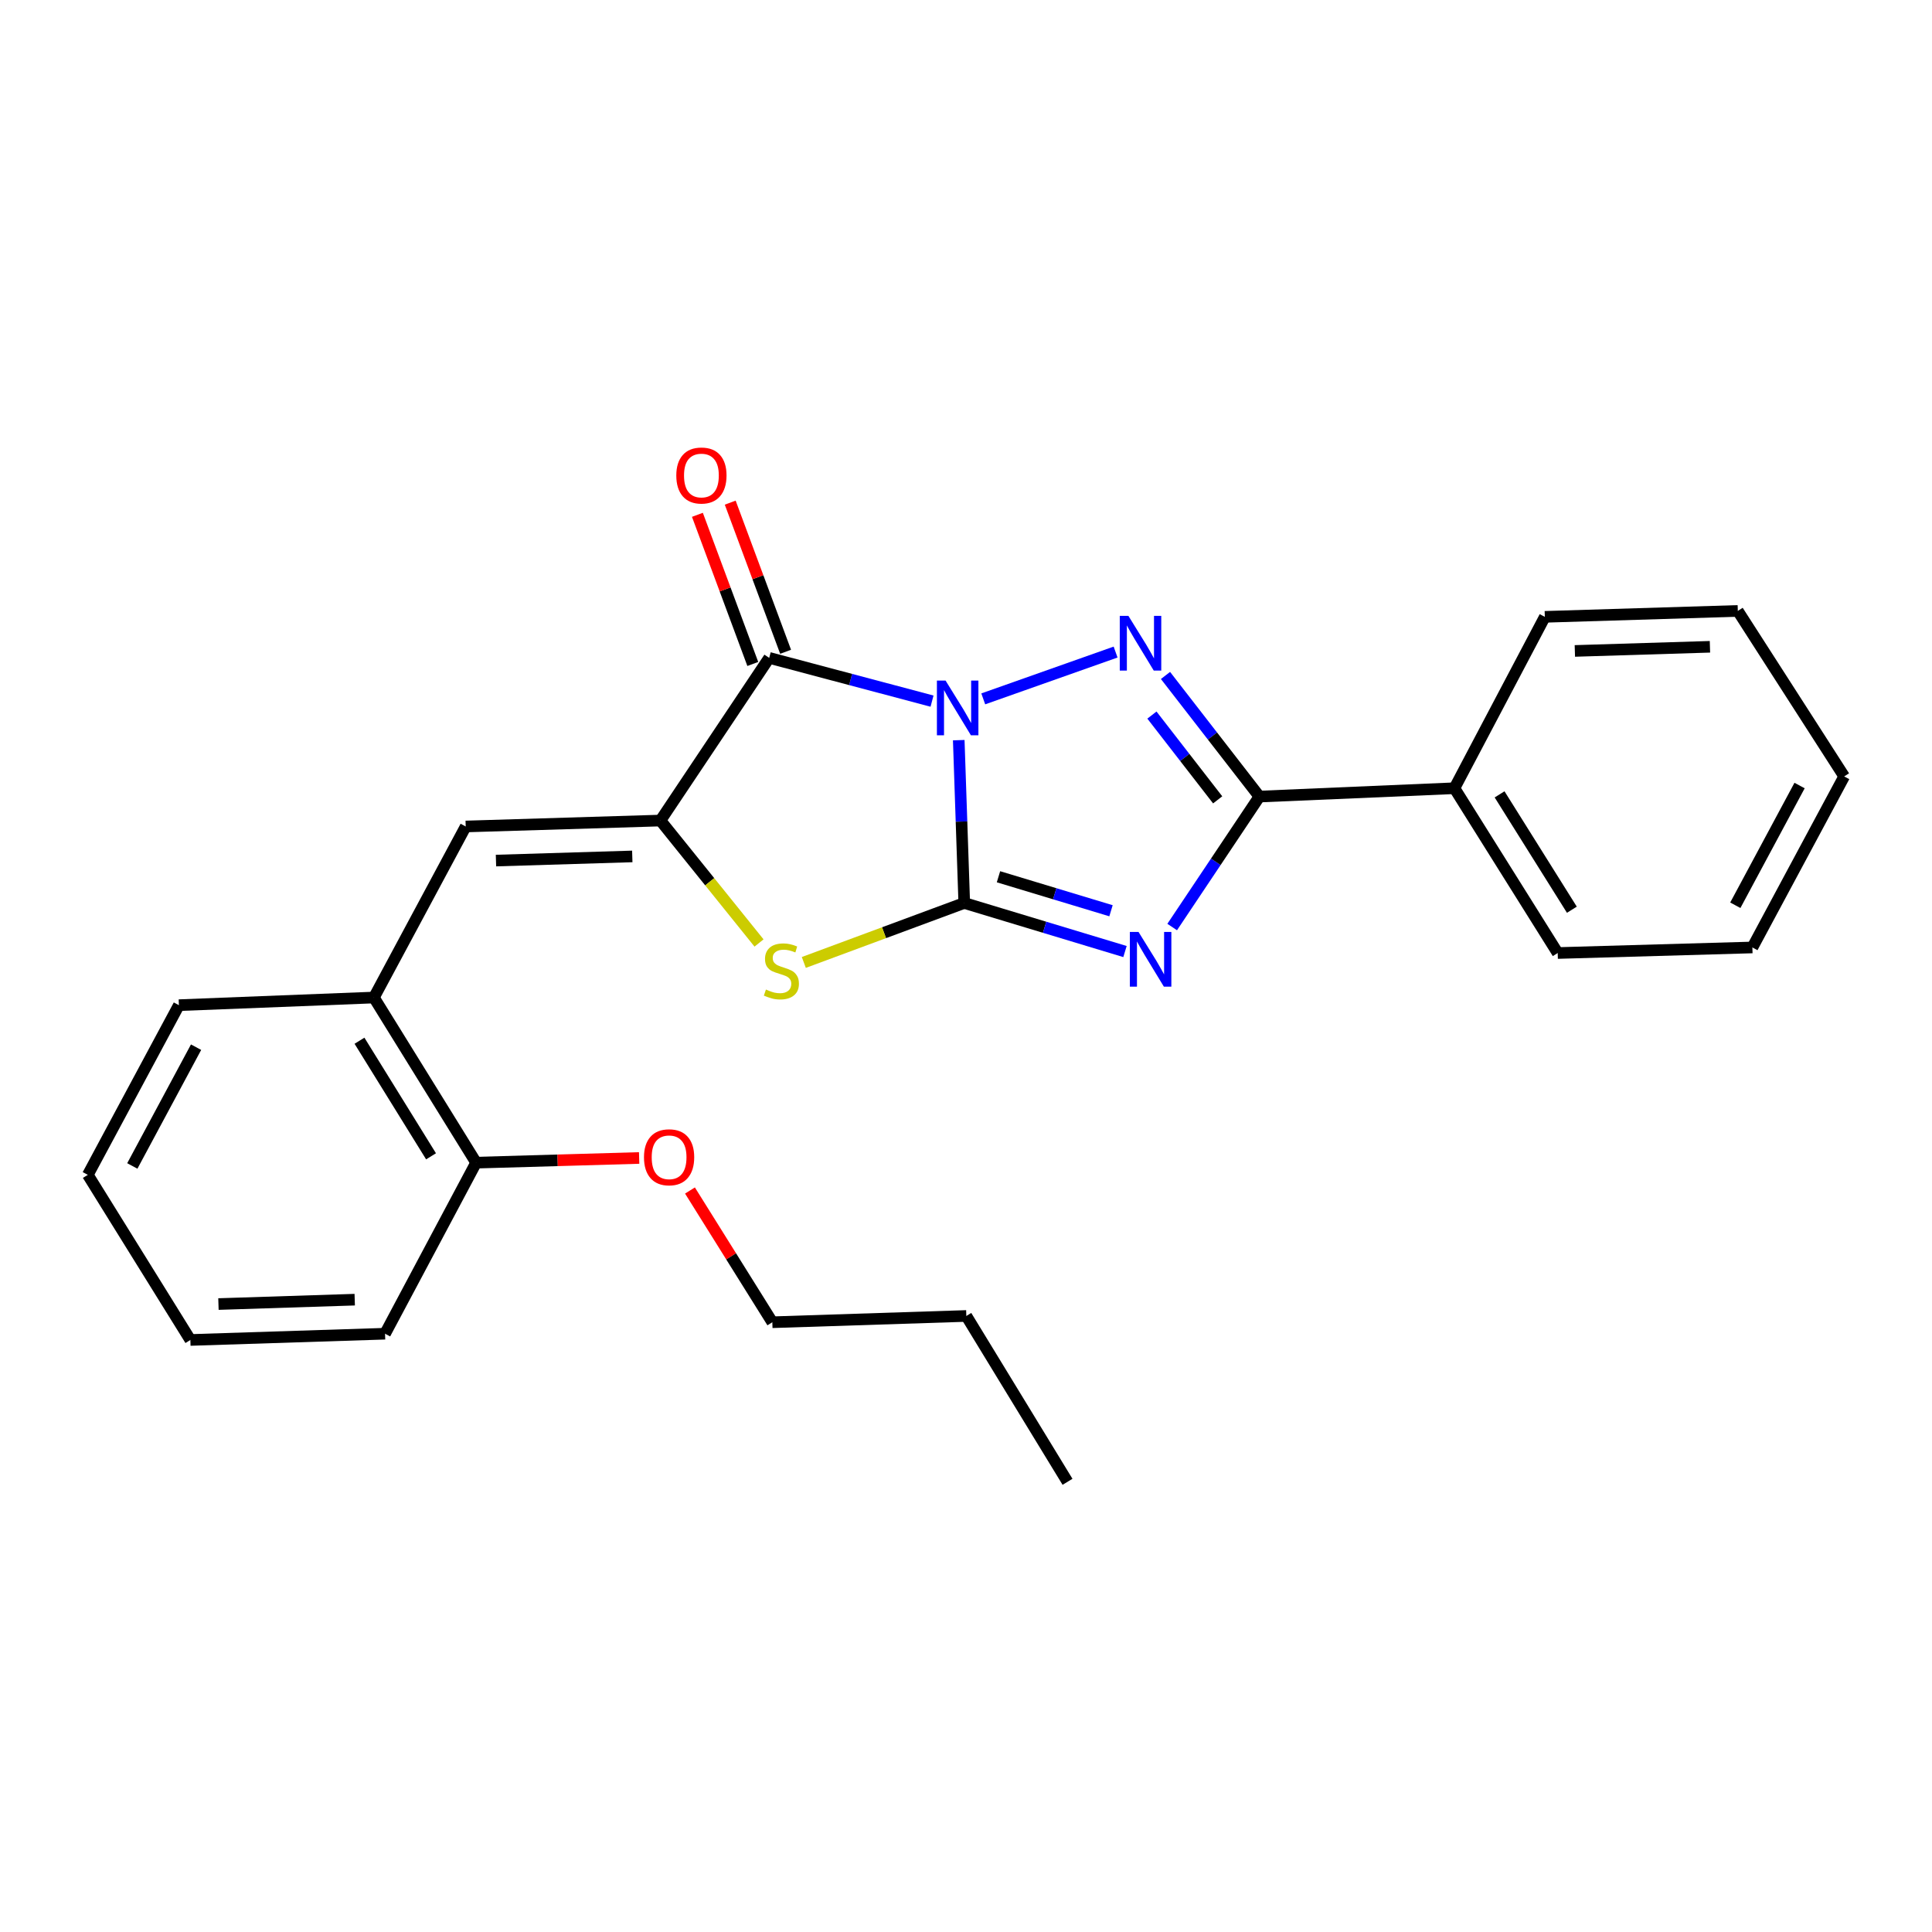 <?xml version='1.0' encoding='iso-8859-1'?>
<svg version='1.1' baseProfile='full'
              xmlns='http://www.w3.org/2000/svg'
                      xmlns:rdkit='http://www.rdkit.org/xml'
                      xmlns:xlink='http://www.w3.org/1999/xlink'
                  xml:space='preserve'
width='1000px' height='1000px' viewBox='0 0 1000 1000'>
<!-- END OF HEADER -->
<rect style='opacity:1.0;fill:#FFFFFF;stroke:none' width='1000' height='1000' x='0' y='0'> </rect>
<path class='bond-0' d='M 496.246,383.106 L 497.67,425.242' style='fill:none;fill-rule:evenodd;stroke:#0000FF;stroke-width:6px;stroke-linecap:butt;stroke-linejoin:miter;stroke-opacity:1' />
<path class='bond-0' d='M 497.67,425.242 L 499.094,467.378' style='fill:none;fill-rule:evenodd;stroke:#000000;stroke-width:6px;stroke-linecap:butt;stroke-linejoin:miter;stroke-opacity:1' />
<path class='bond-2' d='M 508.932,361.734 L 577.431,337.508' style='fill:none;fill-rule:evenodd;stroke:#0000FF;stroke-width:6px;stroke-linecap:butt;stroke-linejoin:miter;stroke-opacity:1' />
<path class='bond-3' d='M 482.419,362.898 L 440.278,351.706' style='fill:none;fill-rule:evenodd;stroke:#0000FF;stroke-width:6px;stroke-linecap:butt;stroke-linejoin:miter;stroke-opacity:1' />
<path class='bond-3' d='M 440.278,351.706 L 398.137,340.514' style='fill:none;fill-rule:evenodd;stroke:#000000;stroke-width:6px;stroke-linecap:butt;stroke-linejoin:miter;stroke-opacity:1' />
<path class='bond-1' d='M 499.094,467.378 L 540.694,479.948' style='fill:none;fill-rule:evenodd;stroke:#000000;stroke-width:6px;stroke-linecap:butt;stroke-linejoin:miter;stroke-opacity:1' />
<path class='bond-1' d='M 540.694,479.948 L 582.294,492.519' style='fill:none;fill-rule:evenodd;stroke:#0000FF;stroke-width:6px;stroke-linecap:butt;stroke-linejoin:miter;stroke-opacity:1' />
<path class='bond-1' d='M 516.814,453.807 L 545.934,462.607' style='fill:none;fill-rule:evenodd;stroke:#000000;stroke-width:6px;stroke-linecap:butt;stroke-linejoin:miter;stroke-opacity:1' />
<path class='bond-1' d='M 545.934,462.607 L 575.054,471.406' style='fill:none;fill-rule:evenodd;stroke:#0000FF;stroke-width:6px;stroke-linecap:butt;stroke-linejoin:miter;stroke-opacity:1' />
<path class='bond-6' d='M 499.094,467.378 L 457.572,482.77' style='fill:none;fill-rule:evenodd;stroke:#000000;stroke-width:6px;stroke-linecap:butt;stroke-linejoin:miter;stroke-opacity:1' />
<path class='bond-6' d='M 457.572,482.77 L 416.051,498.162' style='fill:none;fill-rule:evenodd;stroke:#CCCC00;stroke-width:6px;stroke-linecap:butt;stroke-linejoin:miter;stroke-opacity:1' />
<path class='bond-25' d='M 606.716,479.832 L 629.295,446.068' style='fill:none;fill-rule:evenodd;stroke:#0000FF;stroke-width:6px;stroke-linecap:butt;stroke-linejoin:miter;stroke-opacity:1' />
<path class='bond-25' d='M 629.295,446.068 L 651.874,412.305' style='fill:none;fill-rule:evenodd;stroke:#000000;stroke-width:6px;stroke-linecap:butt;stroke-linejoin:miter;stroke-opacity:1' />
<path class='bond-5' d='M 603.258,349.617 L 627.566,380.961' style='fill:none;fill-rule:evenodd;stroke:#0000FF;stroke-width:6px;stroke-linecap:butt;stroke-linejoin:miter;stroke-opacity:1' />
<path class='bond-5' d='M 627.566,380.961 L 651.874,412.305' style='fill:none;fill-rule:evenodd;stroke:#000000;stroke-width:6px;stroke-linecap:butt;stroke-linejoin:miter;stroke-opacity:1' />
<path class='bond-5' d='M 596.235,370.122 L 613.25,392.063' style='fill:none;fill-rule:evenodd;stroke:#0000FF;stroke-width:6px;stroke-linecap:butt;stroke-linejoin:miter;stroke-opacity:1' />
<path class='bond-5' d='M 613.25,392.063 L 630.266,414.004' style='fill:none;fill-rule:evenodd;stroke:#000000;stroke-width:6px;stroke-linecap:butt;stroke-linejoin:miter;stroke-opacity:1' />
<path class='bond-4' d='M 398.137,340.514 L 341.836,424.714' style='fill:none;fill-rule:evenodd;stroke:#000000;stroke-width:6px;stroke-linecap:butt;stroke-linejoin:miter;stroke-opacity:1' />
<path class='bond-9' d='M 406.628,337.361 L 392.294,298.763' style='fill:none;fill-rule:evenodd;stroke:#000000;stroke-width:6px;stroke-linecap:butt;stroke-linejoin:miter;stroke-opacity:1' />
<path class='bond-9' d='M 392.294,298.763 L 377.96,260.165' style='fill:none;fill-rule:evenodd;stroke:#FF0000;stroke-width:6px;stroke-linecap:butt;stroke-linejoin:miter;stroke-opacity:1' />
<path class='bond-9' d='M 389.645,343.668 L 375.311,305.07' style='fill:none;fill-rule:evenodd;stroke:#000000;stroke-width:6px;stroke-linecap:butt;stroke-linejoin:miter;stroke-opacity:1' />
<path class='bond-9' d='M 375.311,305.07 L 360.977,266.471' style='fill:none;fill-rule:evenodd;stroke:#FF0000;stroke-width:6px;stroke-linecap:butt;stroke-linejoin:miter;stroke-opacity:1' />
<path class='bond-7' d='M 341.836,424.714 L 241.049,427.784' style='fill:none;fill-rule:evenodd;stroke:#000000;stroke-width:6px;stroke-linecap:butt;stroke-linejoin:miter;stroke-opacity:1' />
<path class='bond-7' d='M 327.269,443.283 L 256.719,445.431' style='fill:none;fill-rule:evenodd;stroke:#000000;stroke-width:6px;stroke-linecap:butt;stroke-linejoin:miter;stroke-opacity:1' />
<path class='bond-26' d='M 341.836,424.714 L 367.354,456.402' style='fill:none;fill-rule:evenodd;stroke:#000000;stroke-width:6px;stroke-linecap:butt;stroke-linejoin:miter;stroke-opacity:1' />
<path class='bond-26' d='M 367.354,456.402 L 392.871,488.089' style='fill:none;fill-rule:evenodd;stroke:#CCCC00;stroke-width:6px;stroke-linecap:butt;stroke-linejoin:miter;stroke-opacity:1' />
<path class='bond-10' d='M 651.874,412.305 L 752.812,407.987' style='fill:none;fill-rule:evenodd;stroke:#000000;stroke-width:6px;stroke-linecap:butt;stroke-linejoin:miter;stroke-opacity:1' />
<path class='bond-8' d='M 241.049,427.784 L 193.534,516.322' style='fill:none;fill-rule:evenodd;stroke:#000000;stroke-width:6px;stroke-linecap:butt;stroke-linejoin:miter;stroke-opacity:1' />
<path class='bond-11' d='M 193.534,516.322 L 246.444,601.79' style='fill:none;fill-rule:evenodd;stroke:#000000;stroke-width:6px;stroke-linecap:butt;stroke-linejoin:miter;stroke-opacity:1' />
<path class='bond-11' d='M 186.067,538.678 L 223.104,598.506' style='fill:none;fill-rule:evenodd;stroke:#000000;stroke-width:6px;stroke-linecap:butt;stroke-linejoin:miter;stroke-opacity:1' />
<path class='bond-13' d='M 193.534,516.322 L 92.597,520.277' style='fill:none;fill-rule:evenodd;stroke:#000000;stroke-width:6px;stroke-linecap:butt;stroke-linejoin:miter;stroke-opacity:1' />
<path class='bond-14' d='M 752.812,407.987 L 806.264,493.284' style='fill:none;fill-rule:evenodd;stroke:#000000;stroke-width:6px;stroke-linecap:butt;stroke-linejoin:miter;stroke-opacity:1' />
<path class='bond-14' d='M 776.18,411.162 L 813.597,470.87' style='fill:none;fill-rule:evenodd;stroke:#000000;stroke-width:6px;stroke-linecap:butt;stroke-linejoin:miter;stroke-opacity:1' />
<path class='bond-15' d='M 752.812,407.987 L 799.602,319.278' style='fill:none;fill-rule:evenodd;stroke:#000000;stroke-width:6px;stroke-linecap:butt;stroke-linejoin:miter;stroke-opacity:1' />
<path class='bond-12' d='M 246.444,601.79 L 288.635,600.579' style='fill:none;fill-rule:evenodd;stroke:#000000;stroke-width:6px;stroke-linecap:butt;stroke-linejoin:miter;stroke-opacity:1' />
<path class='bond-12' d='M 288.635,600.579 L 330.826,599.367' style='fill:none;fill-rule:evenodd;stroke:#FF0000;stroke-width:6px;stroke-linecap:butt;stroke-linejoin:miter;stroke-opacity:1' />
<path class='bond-16' d='M 246.444,601.79 L 199.301,690.328' style='fill:none;fill-rule:evenodd;stroke:#000000;stroke-width:6px;stroke-linecap:butt;stroke-linejoin:miter;stroke-opacity:1' />
<path class='bond-17' d='M 357.127,616.202 L 378.442,650.296' style='fill:none;fill-rule:evenodd;stroke:#FF0000;stroke-width:6px;stroke-linecap:butt;stroke-linejoin:miter;stroke-opacity:1' />
<path class='bond-17' d='M 378.442,650.296 L 399.757,684.39' style='fill:none;fill-rule:evenodd;stroke:#000000;stroke-width:6px;stroke-linecap:butt;stroke-linejoin:miter;stroke-opacity:1' />
<path class='bond-19' d='M 92.597,520.277 L 45.455,608.101' style='fill:none;fill-rule:evenodd;stroke:#000000;stroke-width:6px;stroke-linecap:butt;stroke-linejoin:miter;stroke-opacity:1' />
<path class='bond-19' d='M 101.487,542.019 L 68.488,603.495' style='fill:none;fill-rule:evenodd;stroke:#000000;stroke-width:6px;stroke-linecap:butt;stroke-linejoin:miter;stroke-opacity:1' />
<path class='bond-22' d='M 806.264,493.284 L 907.031,490.406' style='fill:none;fill-rule:evenodd;stroke:#000000;stroke-width:6px;stroke-linecap:butt;stroke-linejoin:miter;stroke-opacity:1' />
<path class='bond-23' d='M 799.602,319.278 L 899.492,316.209' style='fill:none;fill-rule:evenodd;stroke:#000000;stroke-width:6px;stroke-linecap:butt;stroke-linejoin:miter;stroke-opacity:1' />
<path class='bond-23' d='M 815.142,336.925 L 885.065,334.777' style='fill:none;fill-rule:evenodd;stroke:#000000;stroke-width:6px;stroke-linecap:butt;stroke-linejoin:miter;stroke-opacity:1' />
<path class='bond-28' d='M 199.301,690.328 L 98.535,693.569' style='fill:none;fill-rule:evenodd;stroke:#000000;stroke-width:6px;stroke-linecap:butt;stroke-linejoin:miter;stroke-opacity:1' />
<path class='bond-28' d='M 183.604,672.707 L 113.068,674.976' style='fill:none;fill-rule:evenodd;stroke:#000000;stroke-width:6px;stroke-linecap:butt;stroke-linejoin:miter;stroke-opacity:1' />
<path class='bond-18' d='M 399.757,684.39 L 500.171,681.139' style='fill:none;fill-rule:evenodd;stroke:#000000;stroke-width:6px;stroke-linecap:butt;stroke-linejoin:miter;stroke-opacity:1' />
<path class='bond-20' d='M 500.171,681.139 L 552.547,766.98' style='fill:none;fill-rule:evenodd;stroke:#000000;stroke-width:6px;stroke-linecap:butt;stroke-linejoin:miter;stroke-opacity:1' />
<path class='bond-21' d='M 45.455,608.101 L 98.535,693.569' style='fill:none;fill-rule:evenodd;stroke:#000000;stroke-width:6px;stroke-linecap:butt;stroke-linejoin:miter;stroke-opacity:1' />
<path class='bond-27' d='M 907.031,490.406 L 954.545,401.878' style='fill:none;fill-rule:evenodd;stroke:#000000;stroke-width:6px;stroke-linecap:butt;stroke-linejoin:miter;stroke-opacity:1' />
<path class='bond-27' d='M 898.196,468.559 L 931.456,406.59' style='fill:none;fill-rule:evenodd;stroke:#000000;stroke-width:6px;stroke-linecap:butt;stroke-linejoin:miter;stroke-opacity:1' />
<path class='bond-24' d='M 899.492,316.209 L 954.545,401.878' style='fill:none;fill-rule:evenodd;stroke:#000000;stroke-width:6px;stroke-linecap:butt;stroke-linejoin:miter;stroke-opacity:1' />
<path  class='atom-0' d='M 489.422 352.261
L 498.702 367.261
Q 499.622 368.741, 501.102 371.421
Q 502.582 374.101, 502.662 374.261
L 502.662 352.261
L 506.422 352.261
L 506.422 380.581
L 502.542 380.581
L 492.582 364.181
Q 491.422 362.261, 490.182 360.061
Q 488.982 357.861, 488.622 357.181
L 488.622 380.581
L 484.942 380.581
L 484.942 352.261
L 489.422 352.261
' fill='#0000FF'/>
<path  class='atom-2' d='M 589.293 482.365
L 598.573 497.365
Q 599.493 498.845, 600.973 501.525
Q 602.453 504.205, 602.533 504.365
L 602.533 482.365
L 606.293 482.365
L 606.293 510.685
L 602.413 510.685
L 592.453 494.285
Q 591.293 492.365, 590.053 490.165
Q 588.853 487.965, 588.493 487.285
L 588.493 510.685
L 584.813 510.685
L 584.813 482.365
L 589.293 482.365
' fill='#0000FF'/>
<path  class='atom-3' d='M 584.069 318.786
L 593.349 333.786
Q 594.269 335.266, 595.749 337.946
Q 597.229 340.626, 597.309 340.786
L 597.309 318.786
L 601.069 318.786
L 601.069 347.106
L 597.189 347.106
L 587.229 330.706
Q 586.069 328.786, 584.829 326.586
Q 583.629 324.386, 583.269 323.706
L 583.269 347.106
L 579.589 347.106
L 579.589 318.786
L 584.069 318.786
' fill='#0000FF'/>
<path  class='atom-7' d='M 396.447 512.183
Q 396.767 512.303, 398.087 512.863
Q 399.407 513.423, 400.847 513.783
Q 402.327 514.103, 403.767 514.103
Q 406.447 514.103, 408.007 512.823
Q 409.567 511.503, 409.567 509.223
Q 409.567 507.663, 408.767 506.703
Q 408.007 505.743, 406.807 505.223
Q 405.607 504.703, 403.607 504.103
Q 401.087 503.343, 399.567 502.623
Q 398.087 501.903, 397.007 500.383
Q 395.967 498.863, 395.967 496.303
Q 395.967 492.743, 398.367 490.543
Q 400.807 488.343, 405.607 488.343
Q 408.887 488.343, 412.607 489.903
L 411.687 492.983
Q 408.287 491.583, 405.727 491.583
Q 402.967 491.583, 401.447 492.743
Q 399.927 493.863, 399.967 495.823
Q 399.967 497.343, 400.727 498.263
Q 401.527 499.183, 402.647 499.703
Q 403.807 500.223, 405.727 500.823
Q 408.287 501.623, 409.807 502.423
Q 411.327 503.223, 412.407 504.863
Q 413.527 506.463, 413.527 509.223
Q 413.527 513.143, 410.887 515.263
Q 408.287 517.343, 403.927 517.343
Q 401.407 517.343, 399.487 516.783
Q 397.607 516.263, 395.367 515.343
L 396.447 512.183
' fill='#CCCC00'/>
<path  class='atom-10' d='M 350.052 246.118
Q 350.052 239.318, 353.412 235.518
Q 356.772 231.718, 363.052 231.718
Q 369.332 231.718, 372.692 235.518
Q 376.052 239.318, 376.052 246.118
Q 376.052 252.998, 372.652 256.918
Q 369.252 260.798, 363.052 260.798
Q 356.812 260.798, 353.412 256.918
Q 350.052 253.038, 350.052 246.118
M 363.052 257.598
Q 367.372 257.598, 369.692 254.718
Q 372.052 251.798, 372.052 246.118
Q 372.052 240.558, 369.692 237.758
Q 367.372 234.918, 363.052 234.918
Q 358.732 234.918, 356.372 237.718
Q 354.052 240.518, 354.052 246.118
Q 354.052 251.838, 356.372 254.718
Q 358.732 257.598, 363.052 257.598
' fill='#FF0000'/>
<path  class='atom-13' d='M 333.324 599.002
Q 333.324 592.202, 336.684 588.402
Q 340.044 584.602, 346.324 584.602
Q 352.604 584.602, 355.964 588.402
Q 359.324 592.202, 359.324 599.002
Q 359.324 605.882, 355.924 609.802
Q 352.524 613.682, 346.324 613.682
Q 340.084 613.682, 336.684 609.802
Q 333.324 605.922, 333.324 599.002
M 346.324 610.482
Q 350.644 610.482, 352.964 607.602
Q 355.324 604.682, 355.324 599.002
Q 355.324 593.442, 352.964 590.642
Q 350.644 587.802, 346.324 587.802
Q 342.004 587.802, 339.644 590.602
Q 337.324 593.402, 337.324 599.002
Q 337.324 604.722, 339.644 607.602
Q 342.004 610.482, 346.324 610.482
' fill='#FF0000'/>
</svg>
